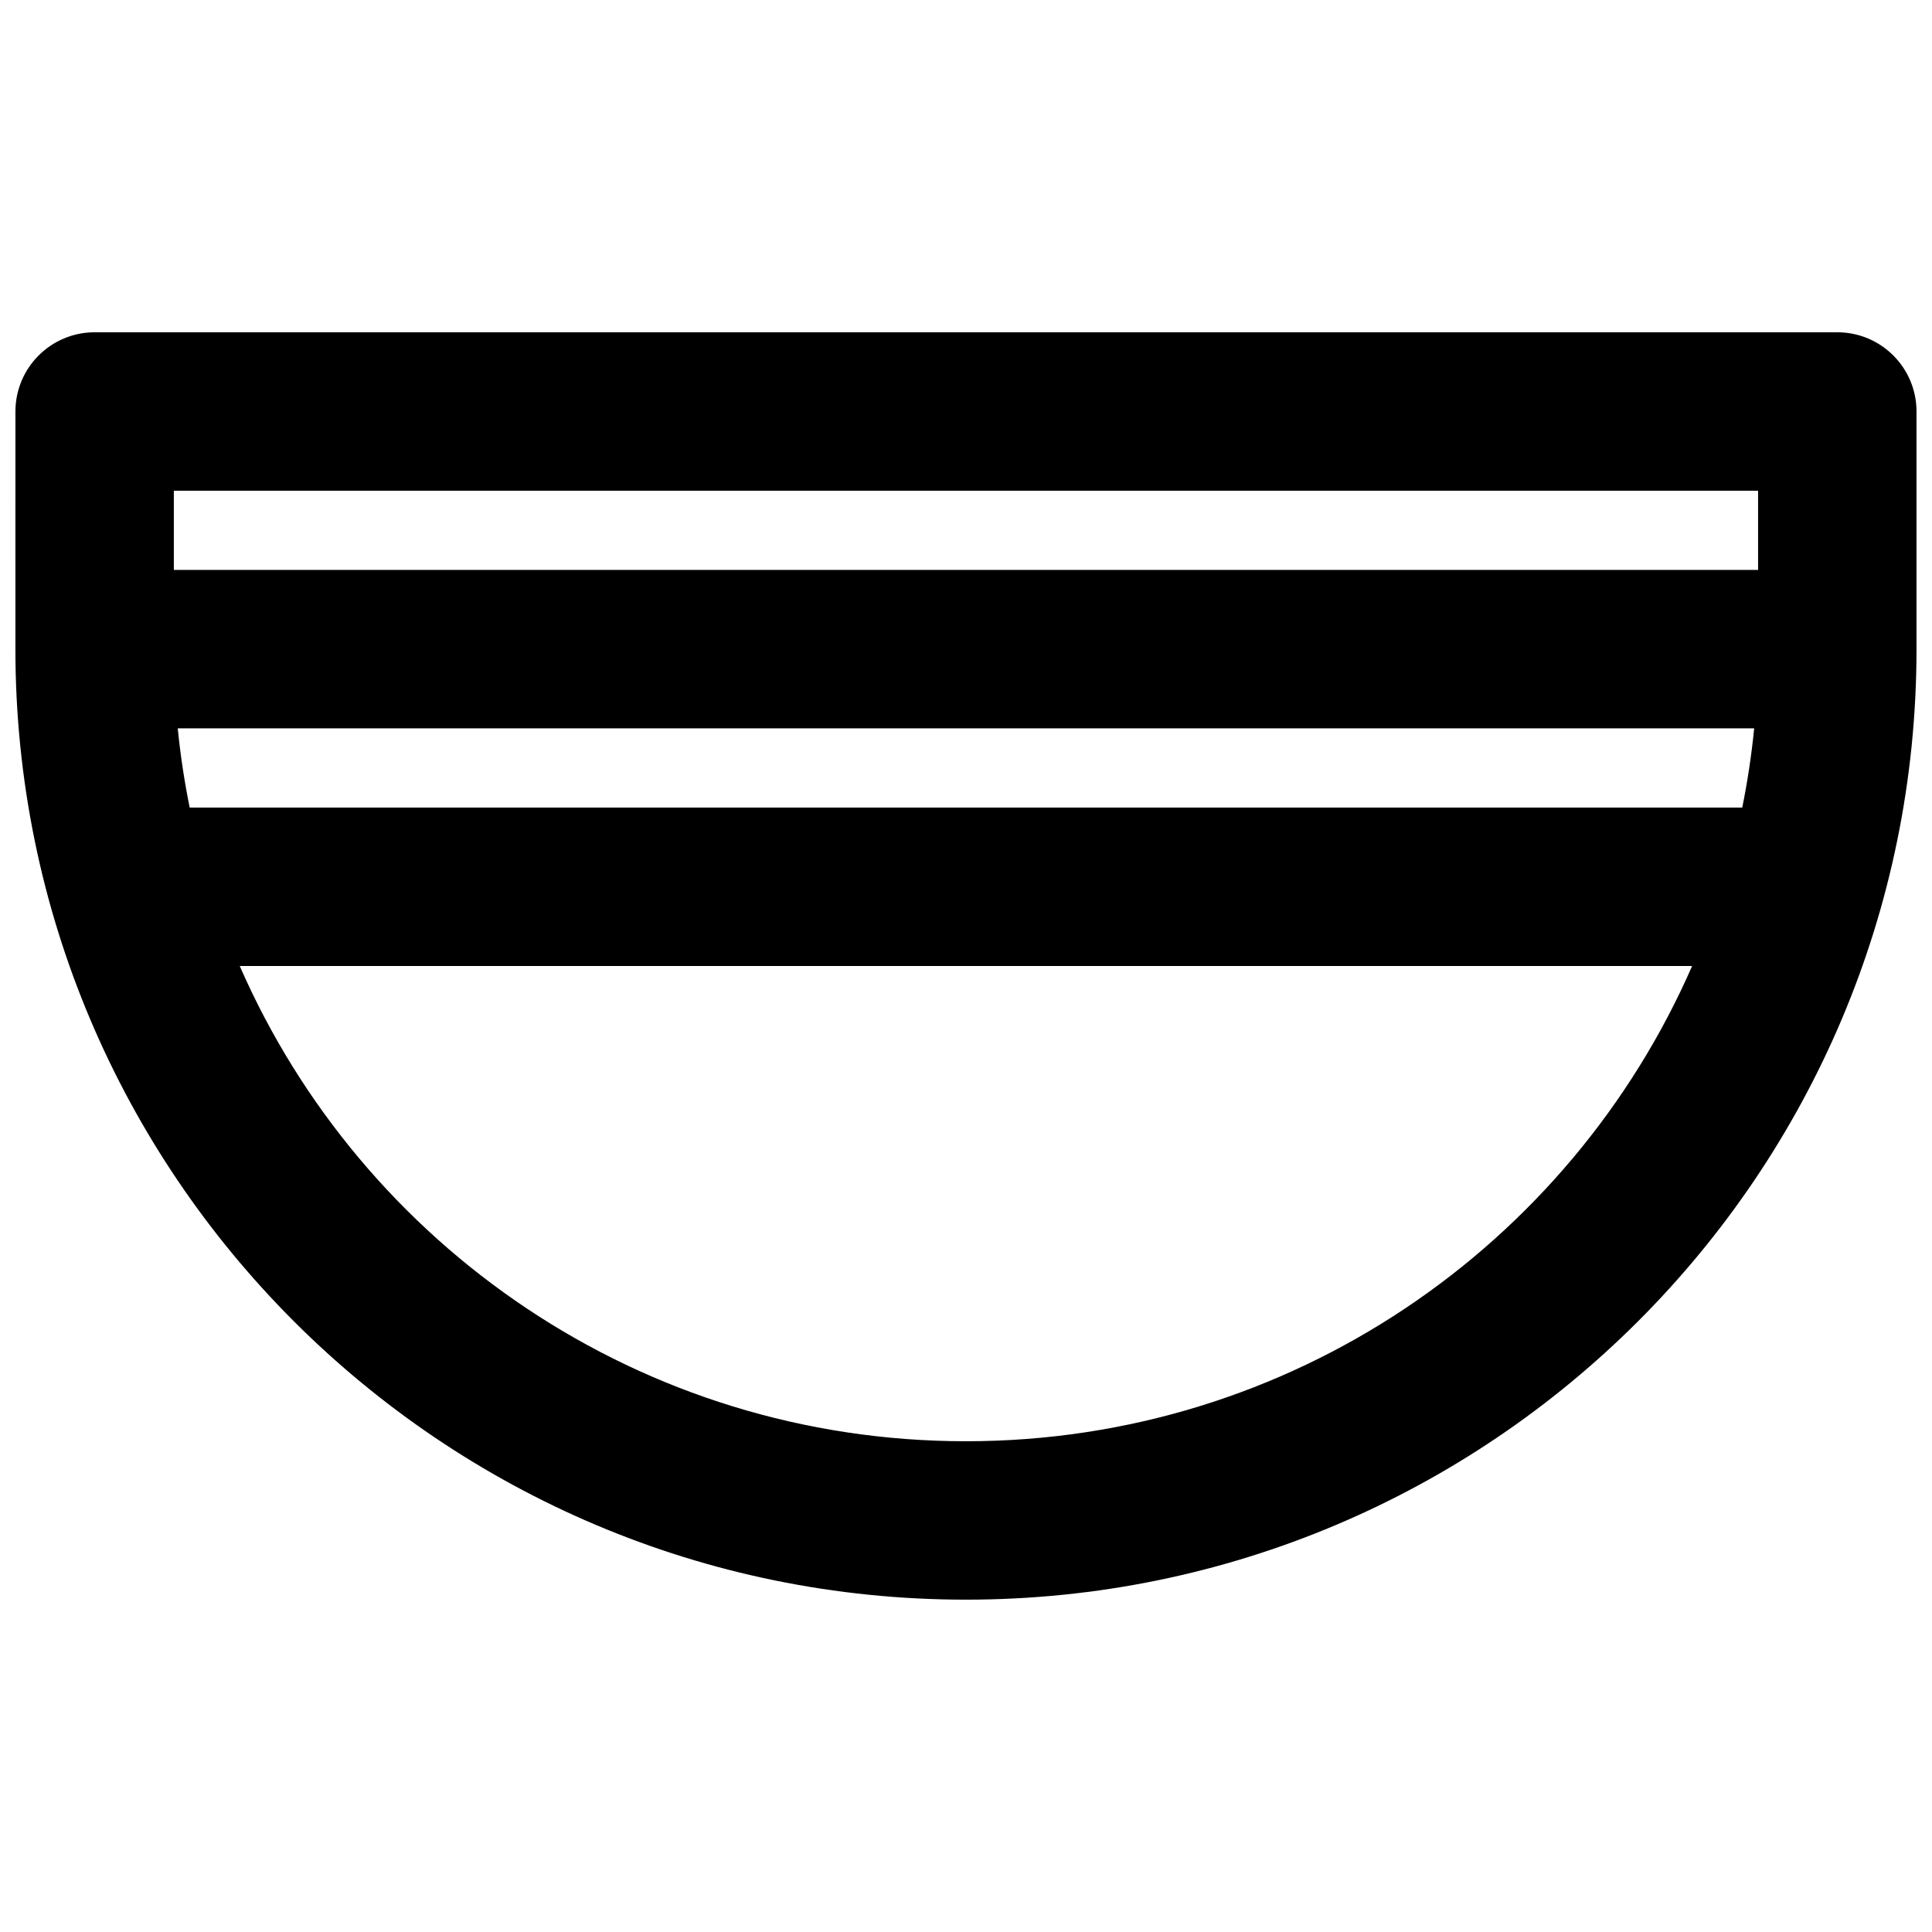 <?xml version="1.0" encoding="UTF-8"?>
<!-- Uploaded to: ICON Repo, www.iconrepo.com, Generator: ICON Repo Mixer Tools -->
<svg width="800px" height="800px" version="1.1" viewBox="144 144 512 512" xmlns="http://www.w3.org/2000/svg">
 <defs>
  <clipPath id="a">
   <path d="m148.09 232h503.81v336h-503.81z"/>
  </clipPath>
 </defs>
 <g clip-path="url(#a)">
  <path d="m148.09 253.05c0-11.594 9.398-20.992 20.992-20.992h461.82c11.594 0 20.992 9.398 20.992 20.992v62.977c0 139.12-112.78 251.9-251.9 251.9-139.12 0-251.91-112.78-251.91-251.9zm461.82 20.992v20.992h-419.84v-20.992zm-4.195 83.969c1.395-6.883 2.453-13.887 3.16-20.992h-417.77c0.707 7.106 1.766 14.109 3.164 20.992zm-13.27 41.984h-384.91c32.391 74.137 106.37 125.95 192.45 125.95 86.078 0 160.06-51.812 192.45-125.95z" fill-rule="evenodd"/>
 </g>
</svg>